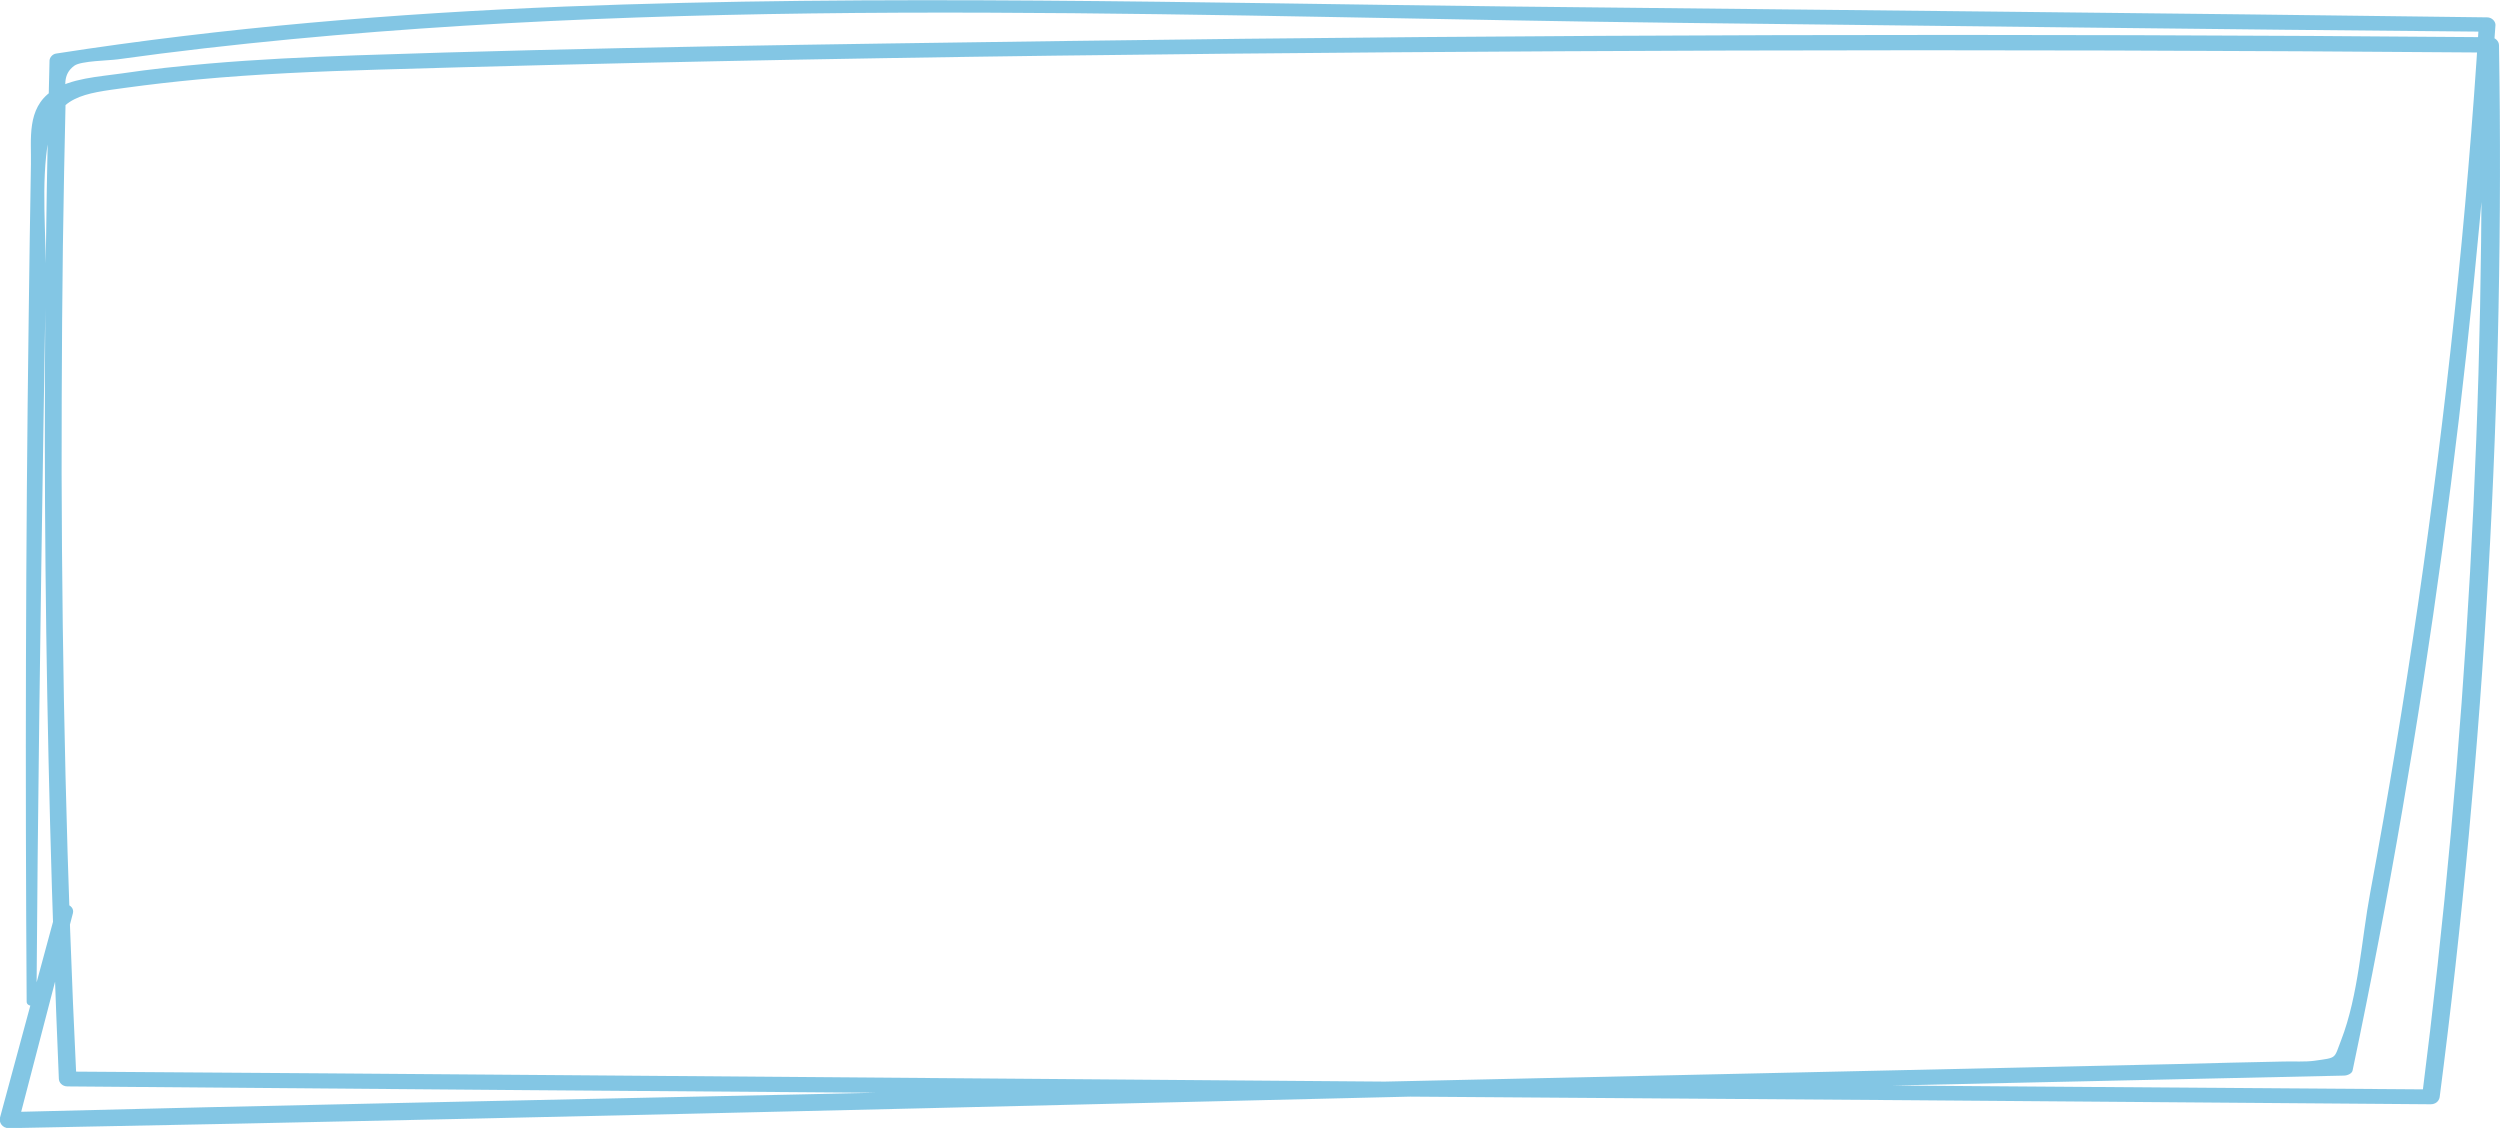 <?xml version="1.0" encoding="UTF-8"?>
<svg xmlns="http://www.w3.org/2000/svg" version="1.1" viewBox="0 0 994.1 448.5">
  <defs>
    <style>
      .cls-1 {
        fill: #83c6e4;
      }
    </style>
  </defs>
  <g>
    <g id="Layer_1">
      <path class="cls-1" d="M14.5,398.4c.5-76.9,1.6-153.7,2.8-230.5.3-18.8.6-37.6.9-56.4.3-18.2-2.1-38.3,1.1-56.3,3.1-17.2,14.1-18,30.7-20.3,9.5-1.3,19.1-2.4,28.7-3.3,23.7-2.2,47.5-3.2,71.3-3.9,179.3-5.3,358.9-7,538.4-7.6,100.5-.3,201,0,301.5.8-1.2-1.1-2.3-2.1-3.5-3.2,2.2,139.8-5.6,279.5-23.3,418.3l3.6-2.8c-244.5-1.7-489.1-3.7-733.6-5.6-68.7-.5-137.4-1.1-206.1-1.5,1.1,1,2.3,2.1,3.4,3.1-3.9-80.3-5.7-160.6-5.9-240.9,0-40.1.2-80.3,1-120.4.2-9.4.4-18.8.6-28.2.1-5.1-1.5-10,3.5-13.6,2.7-1.9,13.6-2,17.2-2.5,22.9-3.2,45.9-5.8,68.9-8C298.5-1.8,484.9,7,668.6,9.1c106.8,1.2,213.6,2.6,320.4,3.5-1.1-1-2.2-2-3.3-3-4.8,77.1-13.1,154.1-24.2,230.7-5.6,38.3-11.9,76.5-19,114.6-3.5,18.7-4.6,40.7-11.6,58.8-2.9,7.4-1.4,6.8-10.6,8.1-3.7.5-8.2.2-12.1.3-14.1.3-28.1.6-42.2,1-182.9,4.1-365.8,8.1-548.7,12.1-104.5,2.3-209,4.3-313.5,7,1.2,1.4,2.3,2.8,3.5,4.2,7.2-27.8,14.5-55.5,21.7-83.3.9-3.6-5.5-5.3-6.5-1.8-7.5,27.7-15,55.4-22.5,83.1-.5,1.9.9,4.2,3.5,4.2,241.2-4.5,482.4-11,723.5-16.4,68.3-1.5,136.7-3,205-4.5,1.4,0,3.3-.8,3.5-2.1,28.9-137.4,47.3-276.2,56.8-415.7,0-1.5-1.5-3-3.3-3-129-1.7-258-2.9-386.9-4.3-125.7-1.4-251.8-4.9-377.4,0C156.9,5.3,89.1,10.9,22.3,21.3c-1.4.2-2.5,1.5-2.6,2.7-3.5,134.9-2,269.9,3.7,404.9,0,1.6,1.4,3.1,3.4,3.1,244.6,2.1,489.1,3.7,733.6,5.5,68.7.5,137.4,1.1,206.1,1.6,2,0,3.3-1.2,3.6-2.8,18-138.8,25.9-278.5,23.6-418.3,0-1.6-1.5-3.2-3.5-3.2-188.9-1.6-377.9-1.1-566.7,1.5-94,1.3-188,2.5-281.9,5.7-19.6.7-39.2,1.6-58.8,3.3-11.5,1-23,2.2-34.4,3.9-9,1.3-20.4,1.9-27.8,7-10.1,6.9-8.1,19.2-8.3,29-.3,20.5-.7,41-.9,61.5-1.2,90.5-1.4,181.1-.8,271.6,0,2.1,3.8,2.2,3.8.1h0Z"></path>
    </g>
  </g>
</svg>
